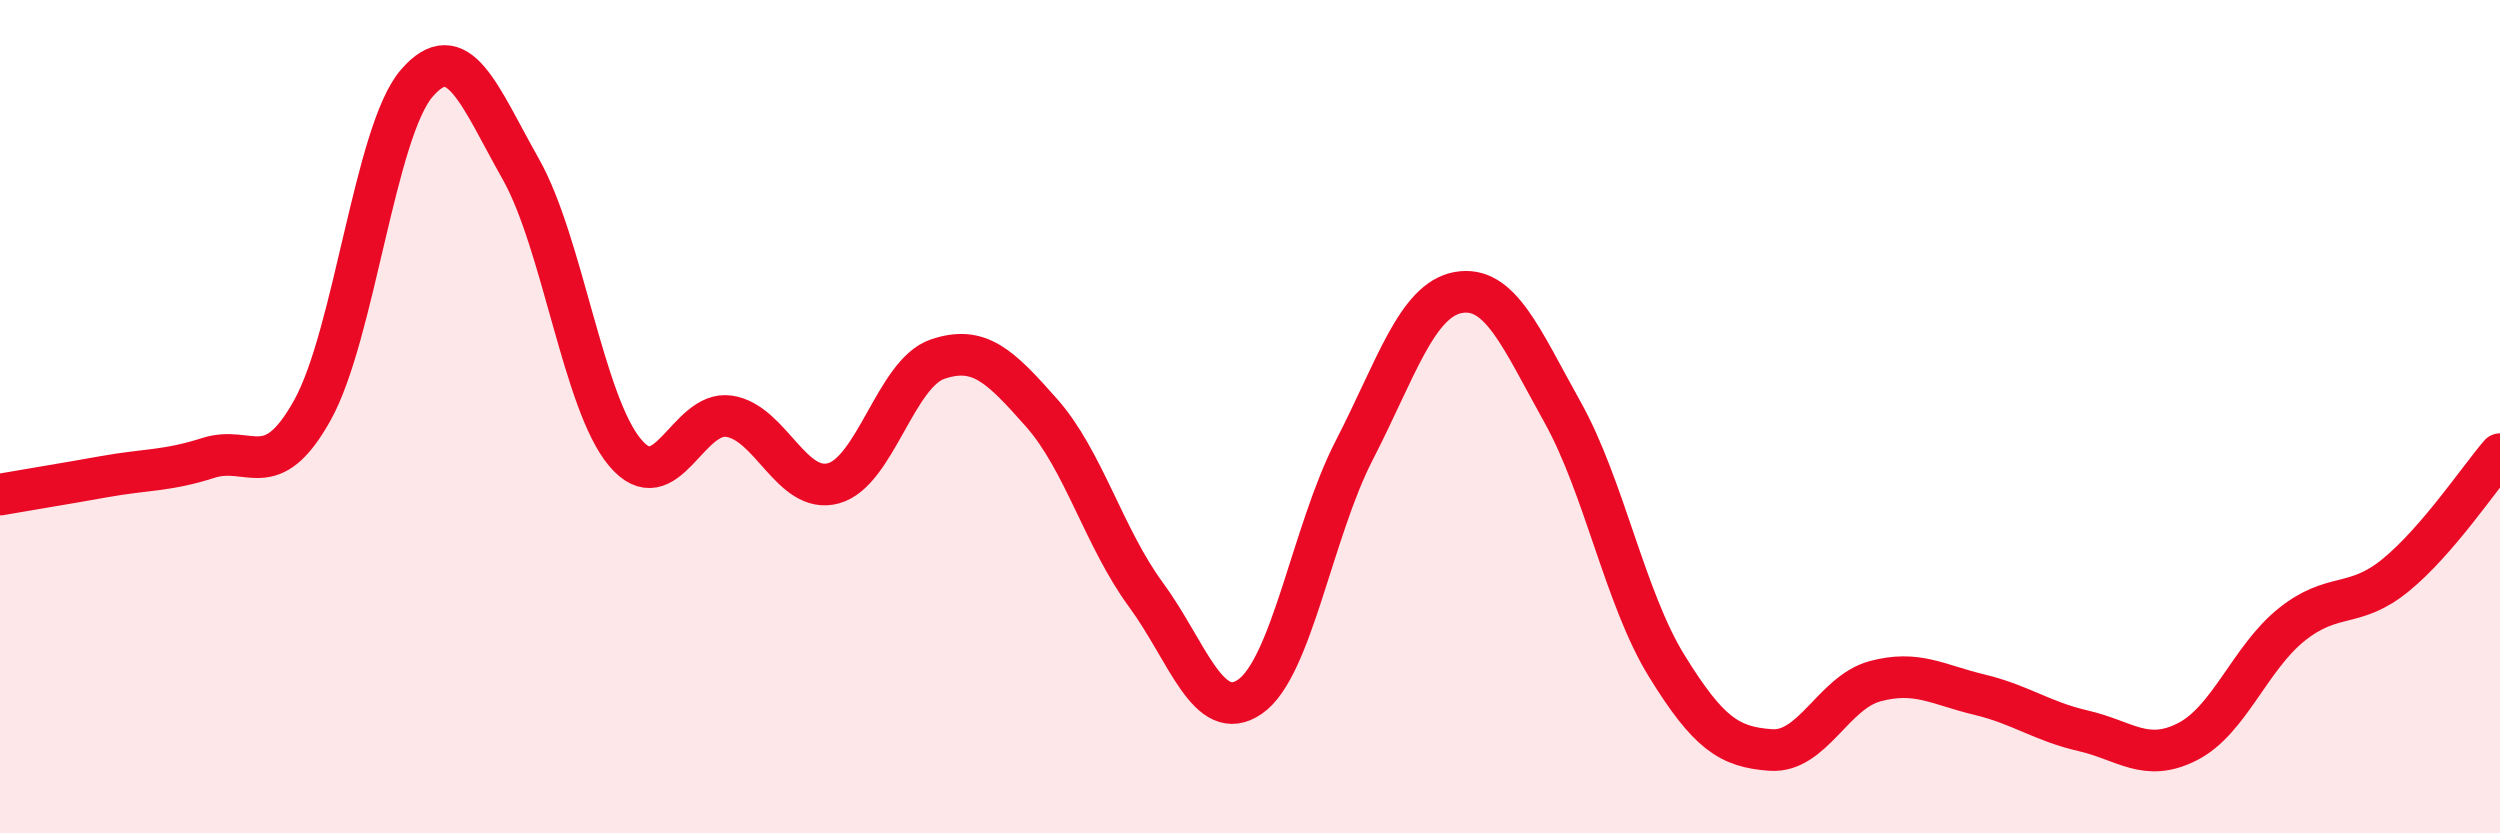 
    <svg width="60" height="20" viewBox="0 0 60 20" xmlns="http://www.w3.org/2000/svg">
      <path
        d="M 0,11.87 C 0.5,11.78 1.5,11.62 2.5,11.44 C 3.5,11.26 4,11.31 5,10.99 C 6,10.67 6.5,11.64 7.5,9.84 C 8.5,8.04 9,3.16 10,2 C 11,0.84 11.5,2.29 12.5,4.06 C 13.5,5.83 14,9.67 15,10.86 C 16,12.05 16.5,9.84 17.5,9.99 C 18.5,10.14 19,11.87 20,11.6 C 21,11.33 21.5,8.96 22.5,8.62 C 23.5,8.28 24,8.78 25,9.91 C 26,11.04 26.5,12.91 27.5,14.27 C 28.5,15.63 29,17.41 30,16.72 C 31,16.03 31.5,12.75 32.5,10.81 C 33.5,8.87 34,7.2 35,7.02 C 36,6.84 36.5,8.1 37.5,9.89 C 38.5,11.68 39,14.36 40,15.98 C 41,17.6 41.5,17.93 42.5,18 C 43.5,18.07 44,16.62 45,16.35 C 46,16.08 46.5,16.43 47.5,16.67 C 48.5,16.91 49,17.31 50,17.54 C 51,17.77 51.5,18.31 52.5,17.8 C 53.5,17.29 54,15.79 55,14.99 C 56,14.19 56.5,14.62 57.5,13.8 C 58.5,12.98 59.5,11.48 60,10.9L60 20L0 20Z"
        fill="#EB0A25"
        opacity="0.1"
        stroke-linecap="round"
        stroke-linejoin="round"
      />
      <path
        d="M 0,11.87 C 0.5,11.78 1.5,11.62 2.5,11.44 C 3.5,11.26 4,11.31 5,10.99 C 6,10.67 6.5,11.64 7.5,9.84 C 8.5,8.04 9,3.16 10,2 C 11,0.84 11.5,2.29 12.5,4.06 C 13.5,5.83 14,9.67 15,10.86 C 16,12.05 16.5,9.84 17.5,9.99 C 18.5,10.14 19,11.87 20,11.6 C 21,11.33 21.5,8.96 22.5,8.62 C 23.5,8.28 24,8.78 25,9.91 C 26,11.04 26.5,12.91 27.5,14.27 C 28.5,15.63 29,17.41 30,16.72 C 31,16.03 31.5,12.75 32.5,10.81 C 33.5,8.87 34,7.2 35,7.02 C 36,6.84 36.5,8.1 37.5,9.89 C 38.5,11.68 39,14.36 40,15.98 C 41,17.6 41.5,17.93 42.5,18 C 43.5,18.07 44,16.62 45,16.35 C 46,16.08 46.5,16.43 47.5,16.67 C 48.5,16.91 49,17.31 50,17.54 C 51,17.77 51.5,18.31 52.5,17.8 C 53.5,17.29 54,15.79 55,14.99 C 56,14.19 56.5,14.62 57.5,13.8 C 58.5,12.98 59.5,11.48 60,10.9"
        stroke="#EB0A25"
        stroke-width="1"
        fill="none"
        stroke-linecap="round"
        stroke-linejoin="round"
      />
    </svg>
  